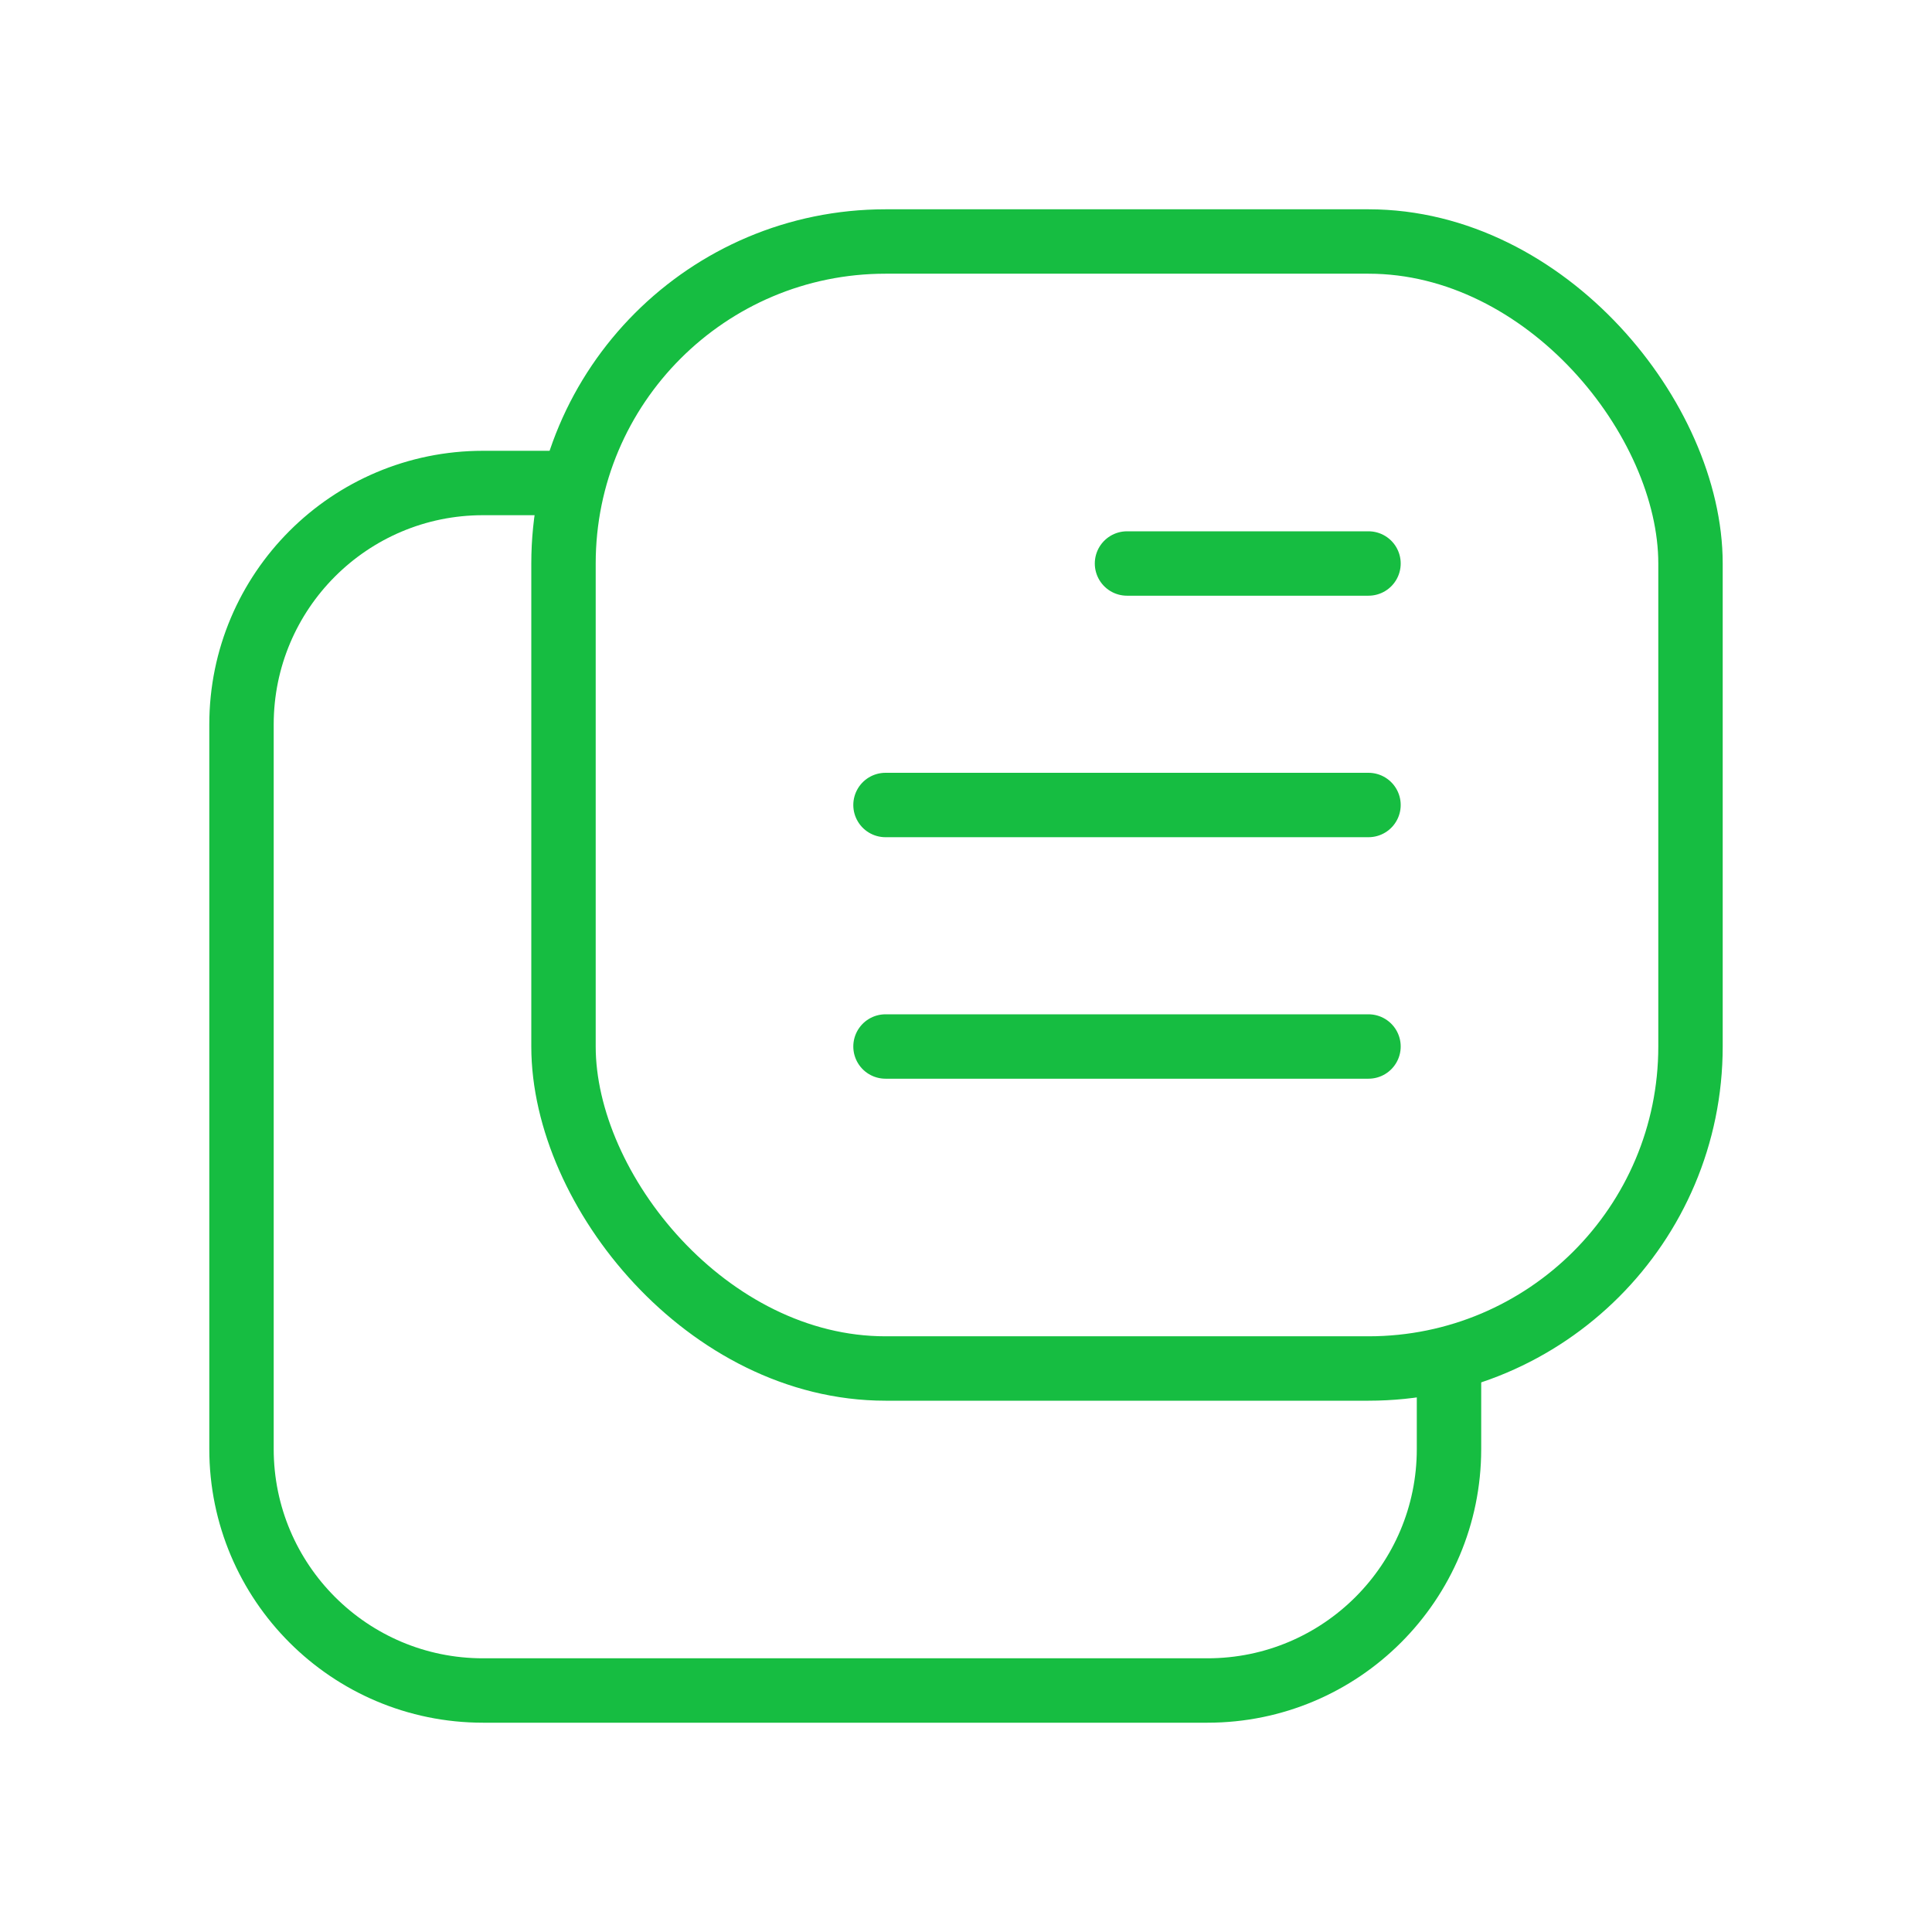 <svg width="60" height="60" viewBox="0 0 60 60" fill="none" xmlns="http://www.w3.org/2000/svg">
<rect x="52.5" y="42.5" width="35" height="35" rx="10" transform="rotate(180 52.5 42.5)" stroke="#16BD41" stroke-width="2" stroke-linecap="round" stroke-linejoin="round"/>
<path d="M45 42.5V45C45 49.142 41.642 52.5 37.5 52.5H15C10.858 52.5 7.5 49.142 7.5 45V22.5C7.5 18.358 10.858 15 15 15H17.5" stroke="#16BD41" stroke-width="2" stroke-linecap="round" stroke-linejoin="round"/>
<path d="M42.5 25H27.5" stroke="#16BD41" stroke-width="2" stroke-linecap="round" stroke-linejoin="round"/>
<path d="M42.5 32.5H27.5" stroke="#16BD41" stroke-width="2" stroke-linecap="round" stroke-linejoin="round"/>
<path d="M42.5 17.5H35" stroke="#16BD41" stroke-width="2" stroke-linecap="round" stroke-linejoin="round"/>
</svg>
